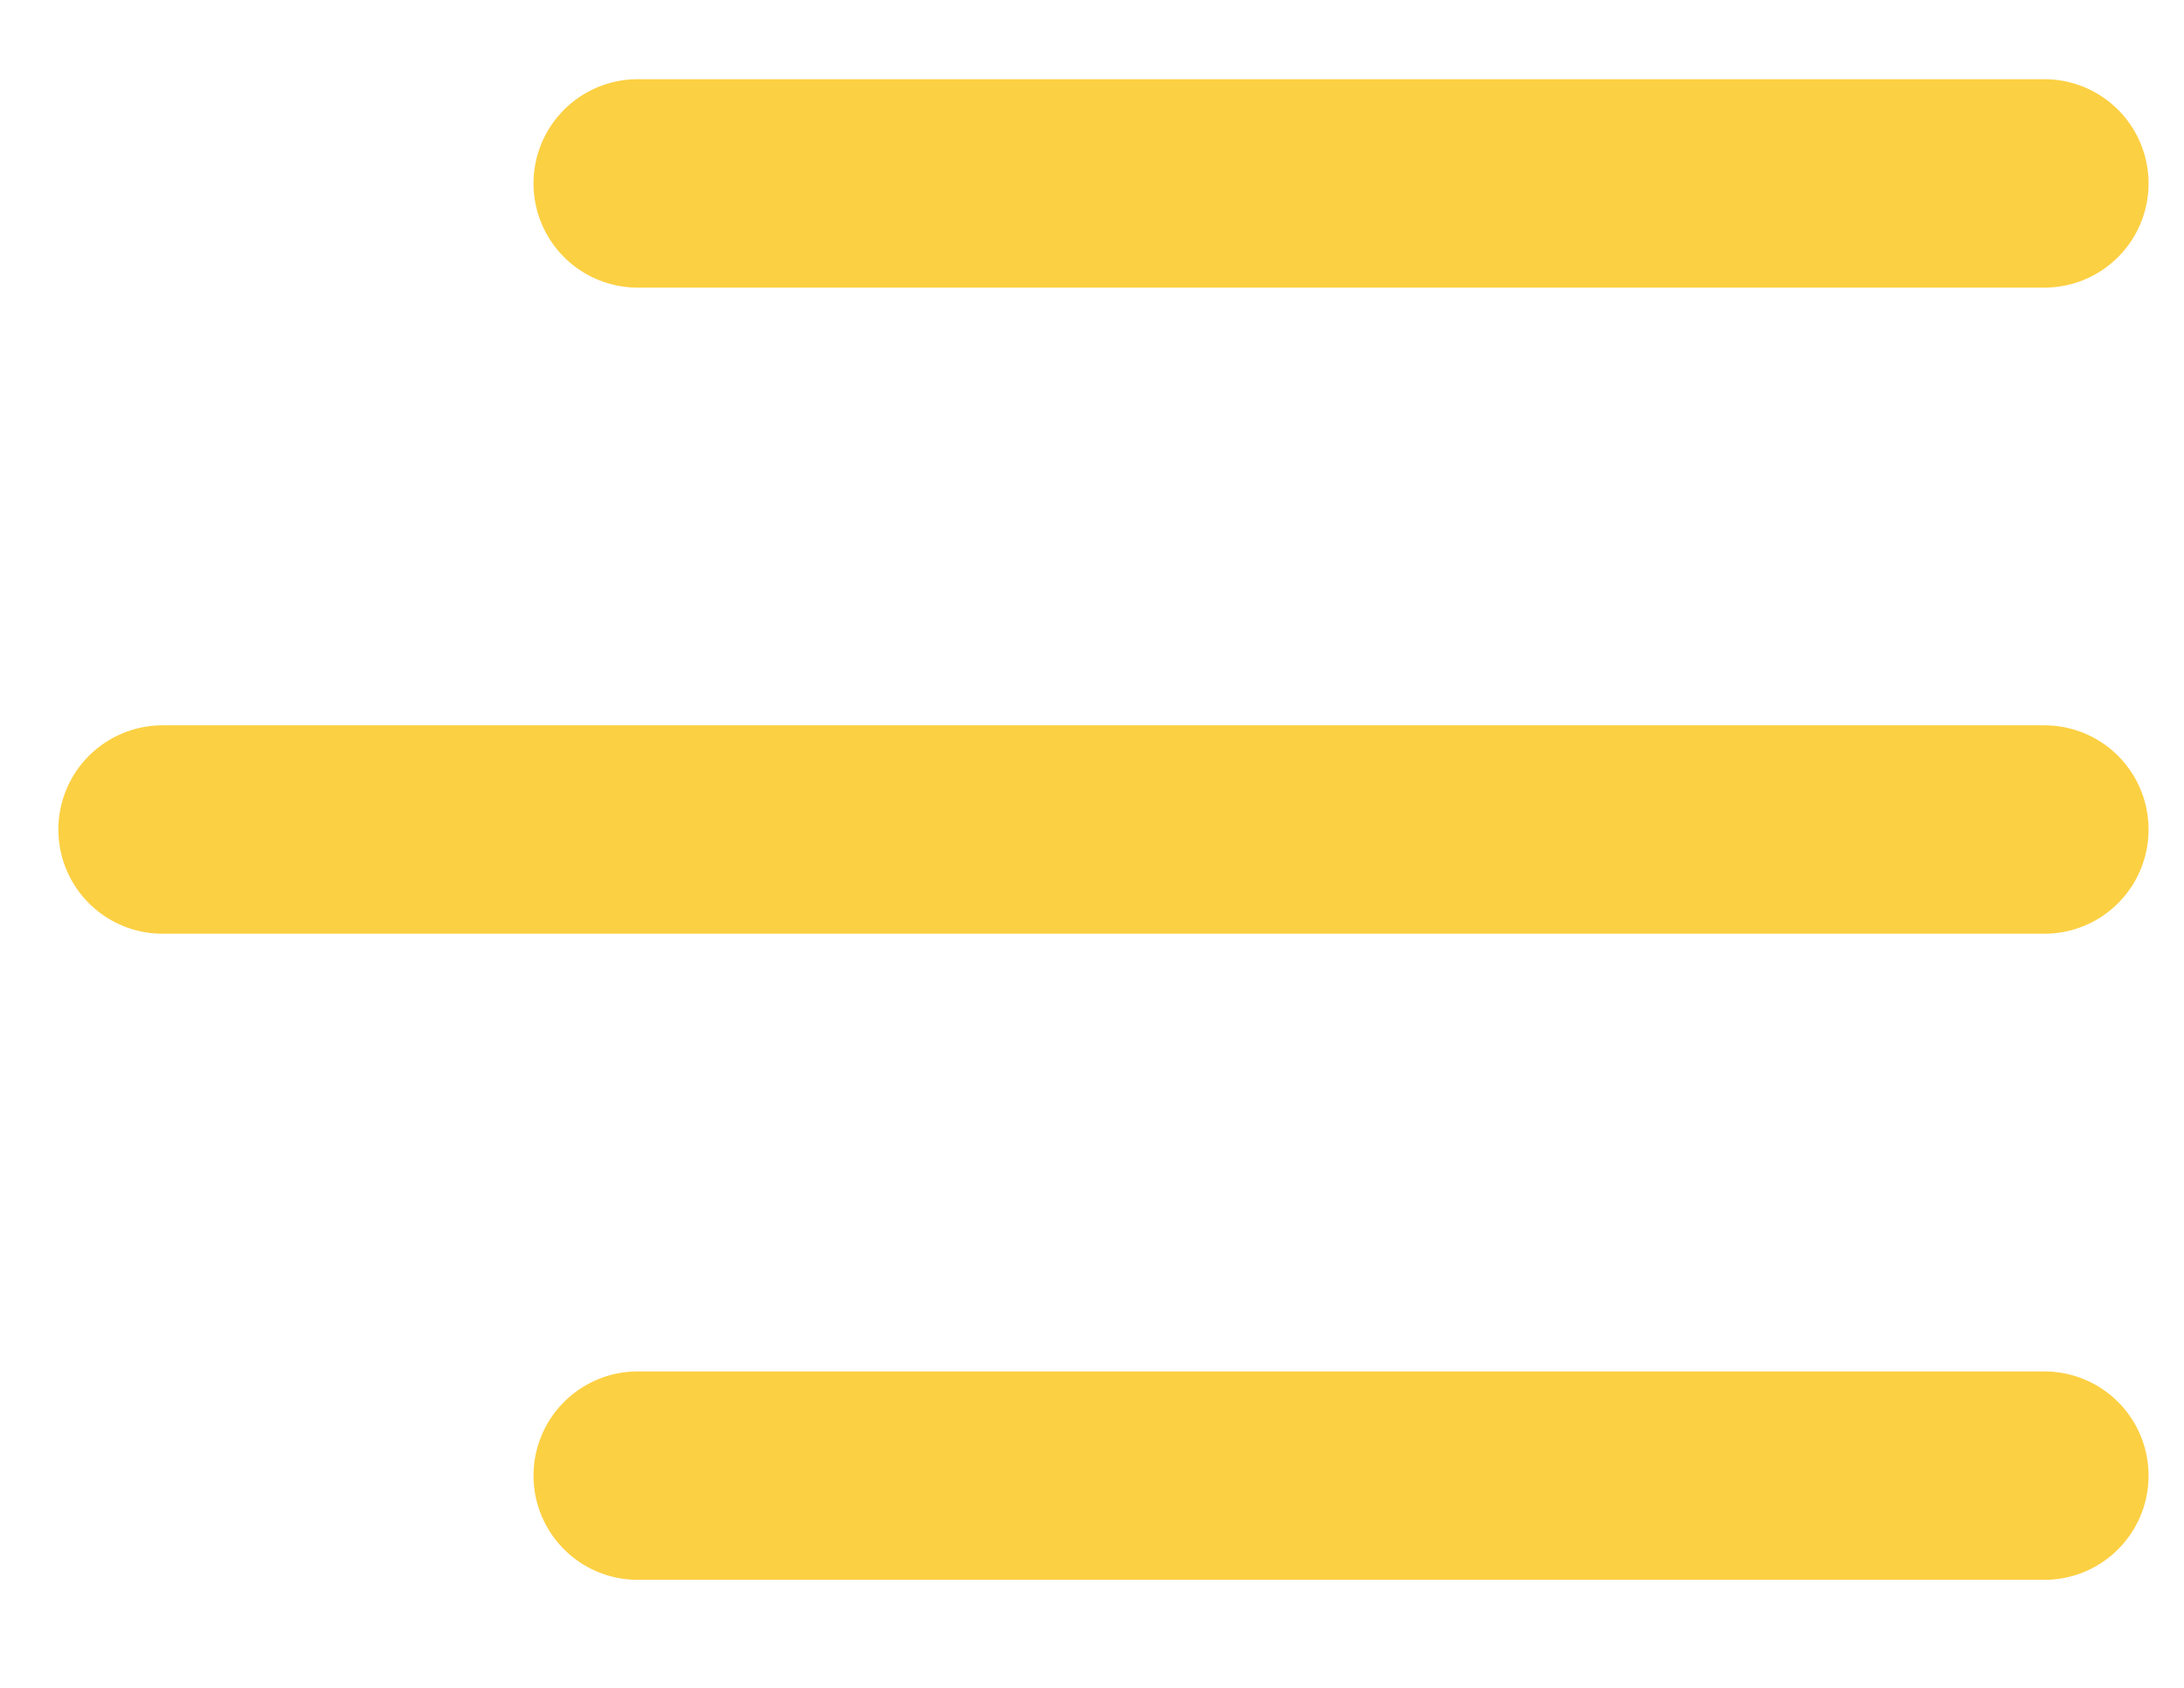 <?xml version="1.0" encoding="UTF-8"?> <svg xmlns="http://www.w3.org/2000/svg" width="524" height="405" viewBox="0 0 524 405" fill="none"><path d="M153 44H490.5M39 199H490.5M153 354H490.5" stroke="#FCD043" stroke-width="50" stroke-linecap="round" stroke-linejoin="round"></path></svg> 